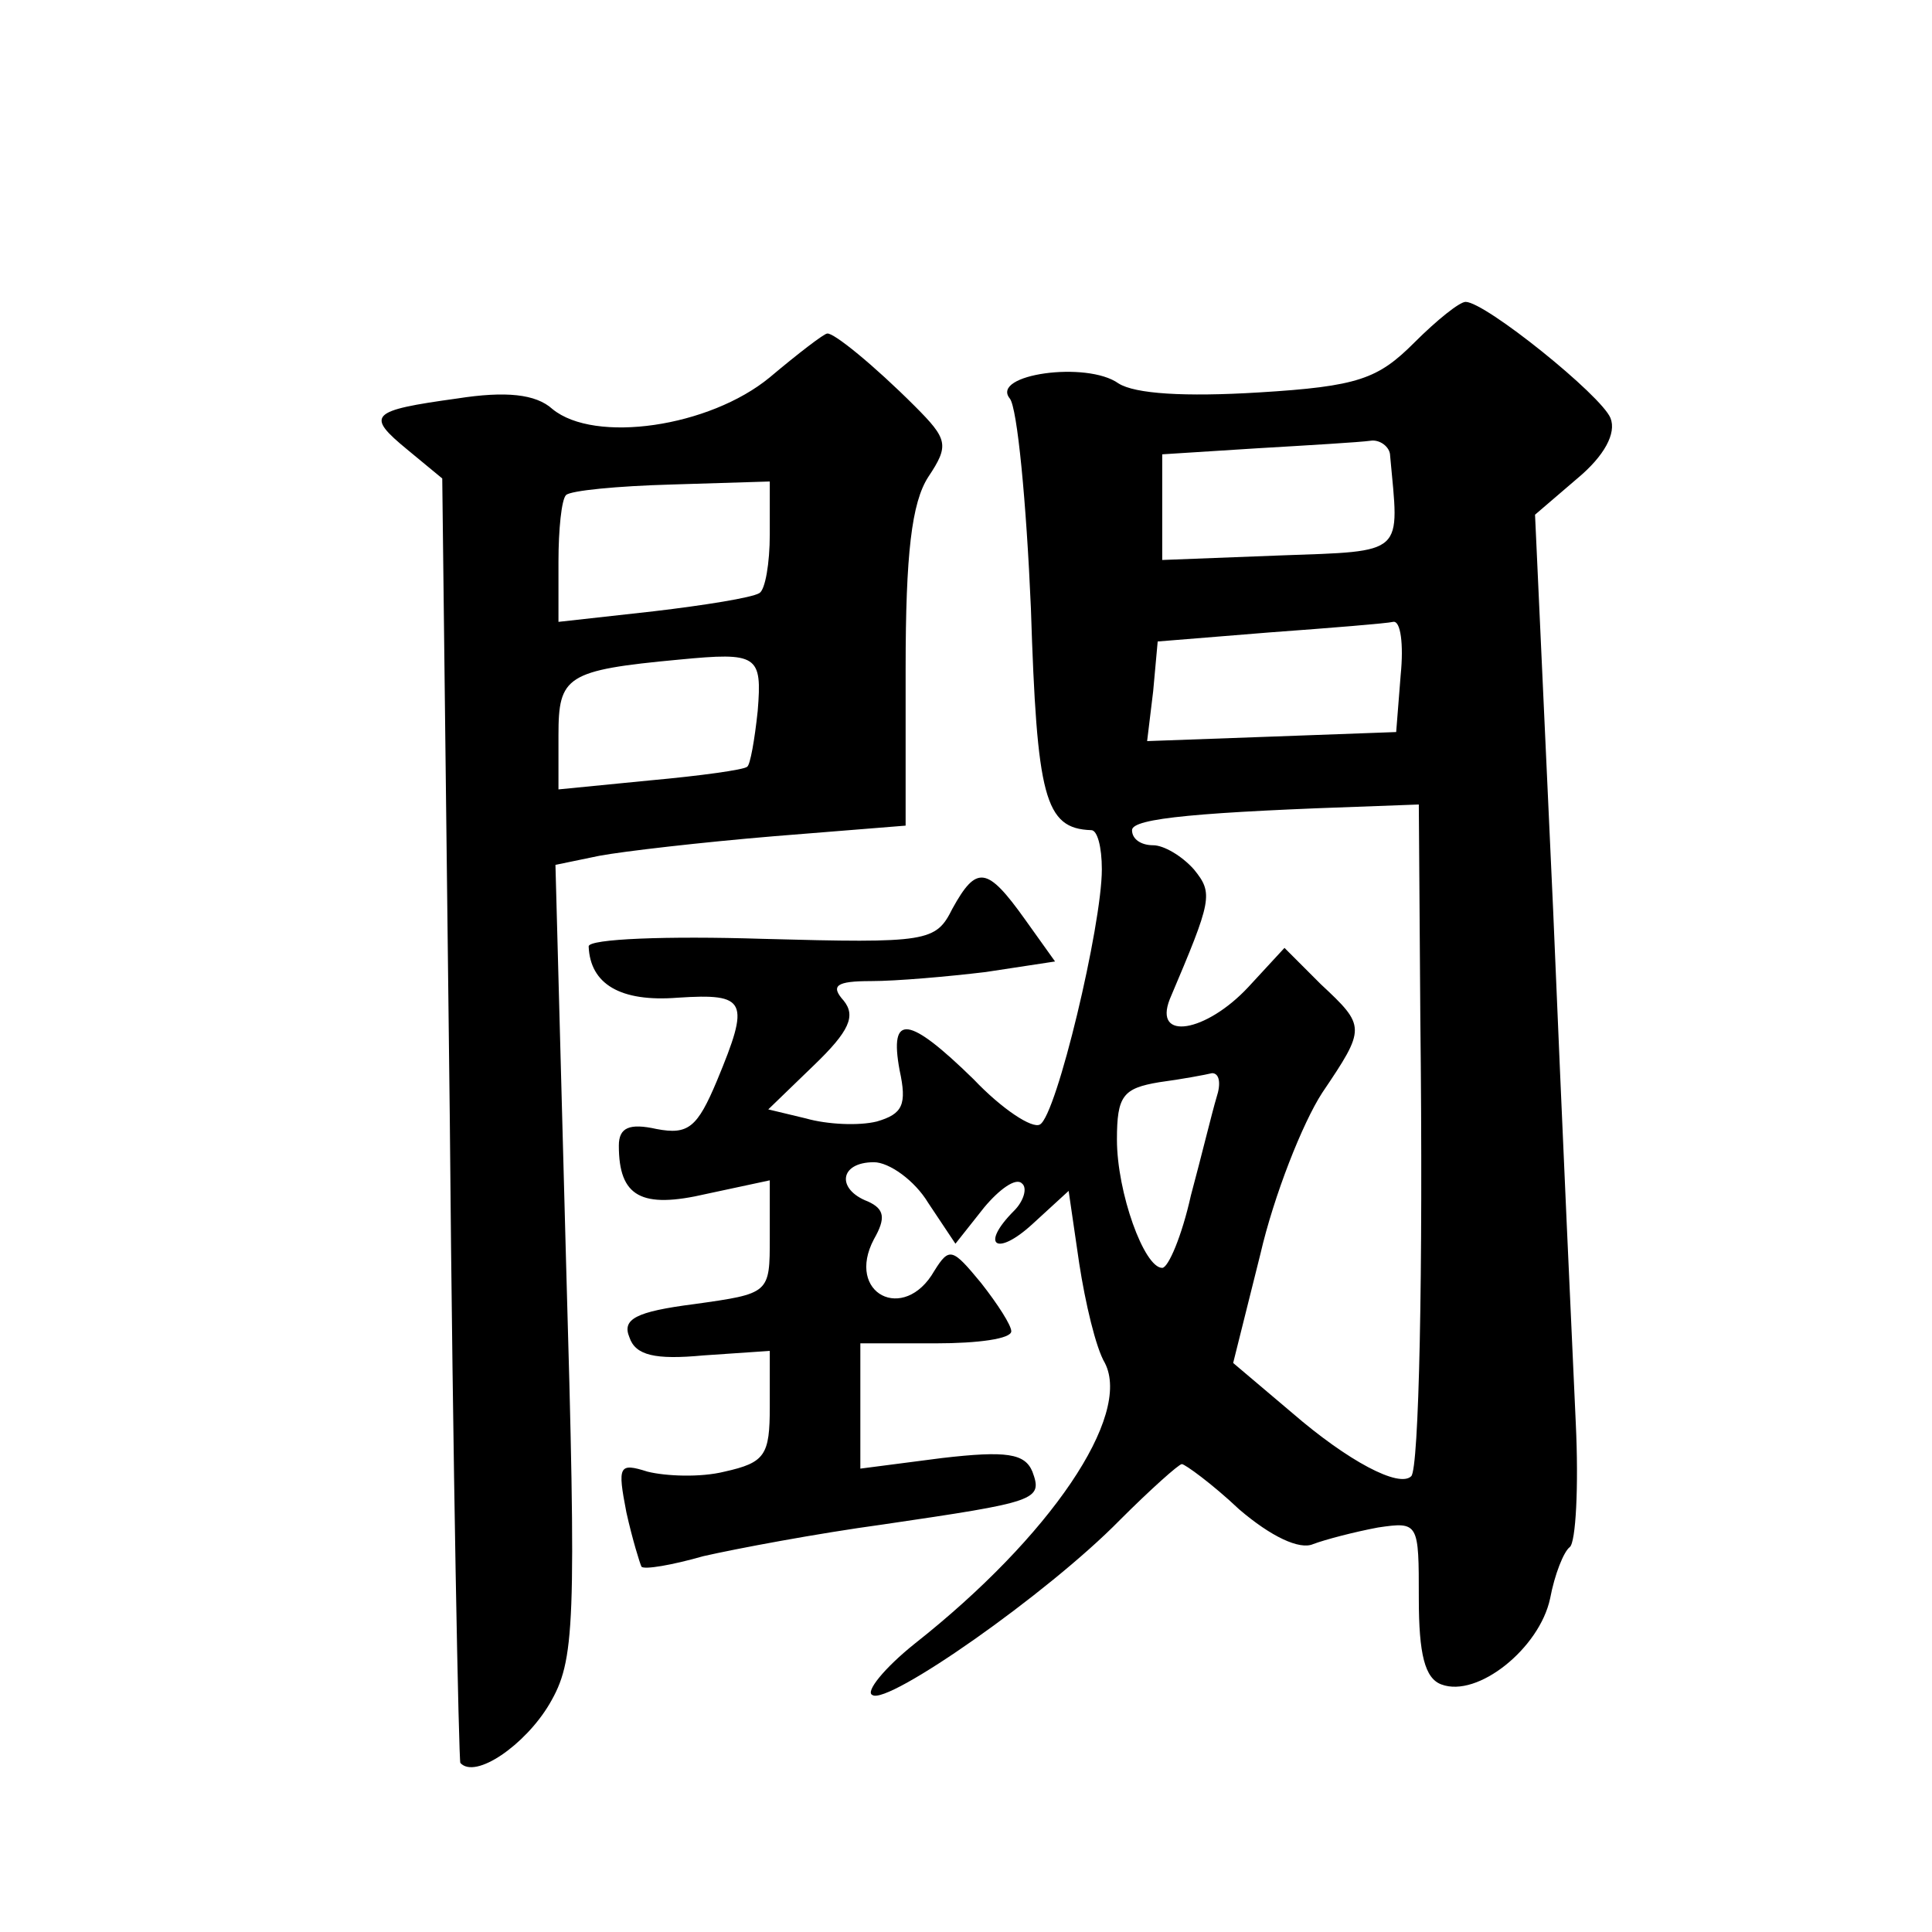 <?xml version="1.0" standalone="no"?>
<!DOCTYPE svg PUBLIC "-//W3C//DTD SVG 20010904//EN"
 "http://www.w3.org/TR/2001/REC-SVG-20010904/DTD/svg10.dtd">
<svg version="1.0" xmlns="http://www.w3.org/2000/svg"
 width="128pt" height="128pt" viewBox="0 0 128 128"
 preserveAspectRatio="xMidYMid meet">
<g transform="translate(0,128) scale(0.1,-0.1)"
fill="#0" stroke="none">
<path d="M937 1053 c-24 -24 -37 -29 -103 -33 -49 -3 -82 -1 -93 6 -21 15 -85 6
-72 -10 5 -6 11 -69 14 -139 4 -125 9 -146 40 -147 4 0 7 -11 7 -26 0 -37 -30 -163
-41 -169 -5 -3 -25 10 -44 30 -43 42 -56 44 -49 6 5 -23 2 -29 -15 -34 -12 -3 -33
-2 -47 2 l-25 6 30 29 c24 23 28 33 20 43 -9 10 -5 13 18 13 17 0 51 3 76 6 l46
7 -20 28 c-25 35 -32 36 -48 7 -11 -22 -16 -23 -126 -20 -63 2 -115 0 -115 -5 1
-25 21 -37 59 -34 46 3 48 -2 26 -55 -13 -31 -19 -36 -40 -32 -18 4 -25 1 -25 -11
0 -34 15 -42 58 -32 l42 9 0 -38 c0 -37 0 -37 -50 -44 -39 -5 -48 -10 -43 -22 4
-12 17 -15 49 -12 l44 3 0 -37 c0 -32 -3 -37 -30 -43 -16 -4 -39 -3 -51 0 -19 6
-20 4 -14 -27 4 -18 9 -34 10 -36 2 -2 20 1 41 7 22 5 75 15 119 21 102 15 106
16 99 35 -5 12 -17 14 -60 9 l-54 -7 0 42 0 41 50 0 c28 0 50 3 50 8 0 4 -9 18
-20 32 -19 23 -21 24 -31 8 -20 -35 -59 -15 -40 21 8 14 7 20 -4 25 -21 8 -19 26
4 26 10 0 27 -12 36 -27 l18 -27 19 24 c10 12 21 20 25 16 4 -3 1 -12 -5 -18 -23
-23 -12 -31 12 -9 l24 22 7 -48 c4 -26 11 -56 17 -66 18 -35 -36 -115 -126 -186
-20 -16 -33 -32 -28 -34 10 -7 116 67 164 116 20 20 39 37 41 37 2 0 20 -13 38
-30 21 -18 40 -27 49 -23 8 3 27 8 43 11 27 4 27 3 27 -47 0 -37 4 -53 15 -57 24
-9 65 24 72 57 3 16 9 31 13 34 4 3 6 40 4 82 -2 43 -9 196 -15 340 l-12 262 28
24 c18 15 26 30 22 40 -6 15 -83 77 -96 77 -4 0 -19 -12 -34 -27z m-16 -75 c6 -66
11 -63 -73 -66 l-78 -3 0 35 0 35 63 4 c34 2 68 4 75 5 6 1 13 -4 13 -10z m7 -145
l-3 -38 -82 -3 -83 -3 4 33 3 33 74 6 c41 3 78 6 82 7 5 1 7 -15 5 -35z m13 -227
c2 -173 -1 -299 -6 -304 -8 -8 -42 10 -79 42 l-39 33 18 72 c9 39 28 87 41 107
29 43 29 44 -1 72 l-24 24 -24 -26 c-28 -30 -63 -36 -52 -8 28 66 29 70 16 86 -8
9 -20 16 -27 16 -8 0 -14 4 -14 10 0 8 45 12 163 16 l27 1 1 -141z m-135 -53 c-3
-10 -10 -39 -17 -65 -6 -27 -15 -48 -19 -48 -12 0 -30 50 -30 85 0 29 4 34 28 38
15 2 31 5 35 6 5 0 6 -7 3 -16z M510 1030 c-40 -33 -116 -44 -144 -21 -11 10 -31
12 -63 7 -58 -8 -61 -11 -33 -34 l23 -19 5 -424 c2 -233 6 -426 7 -427 10 -11 43
12 59 39 17 29 18 50 11 294 l-7 262 29 6 c16 3 68 9 116 13 l87 7 0 104 c0 76
4 110 15 127 14 21 13 25 -9 47 -27 27 -54 49 -58 48 -2 0 -19 -13 -38 -29z m0
-104 c0 -19 -3 -37 -7 -39 -5 -3 -36 -8 -70 -12 l-63 -7 0 40 c0 21 2 41 5 44 3
3 34 6 70 7 l65 2 0 -35z m-8 -117 c-2 -19 -5 -36 -7 -37 -2 -2 -31 -6 -64 -9 l-61
-6 0 36 c0 39 5 43 80 50 52 5 55 3 52 -34z"/>
</g>
</svg>
